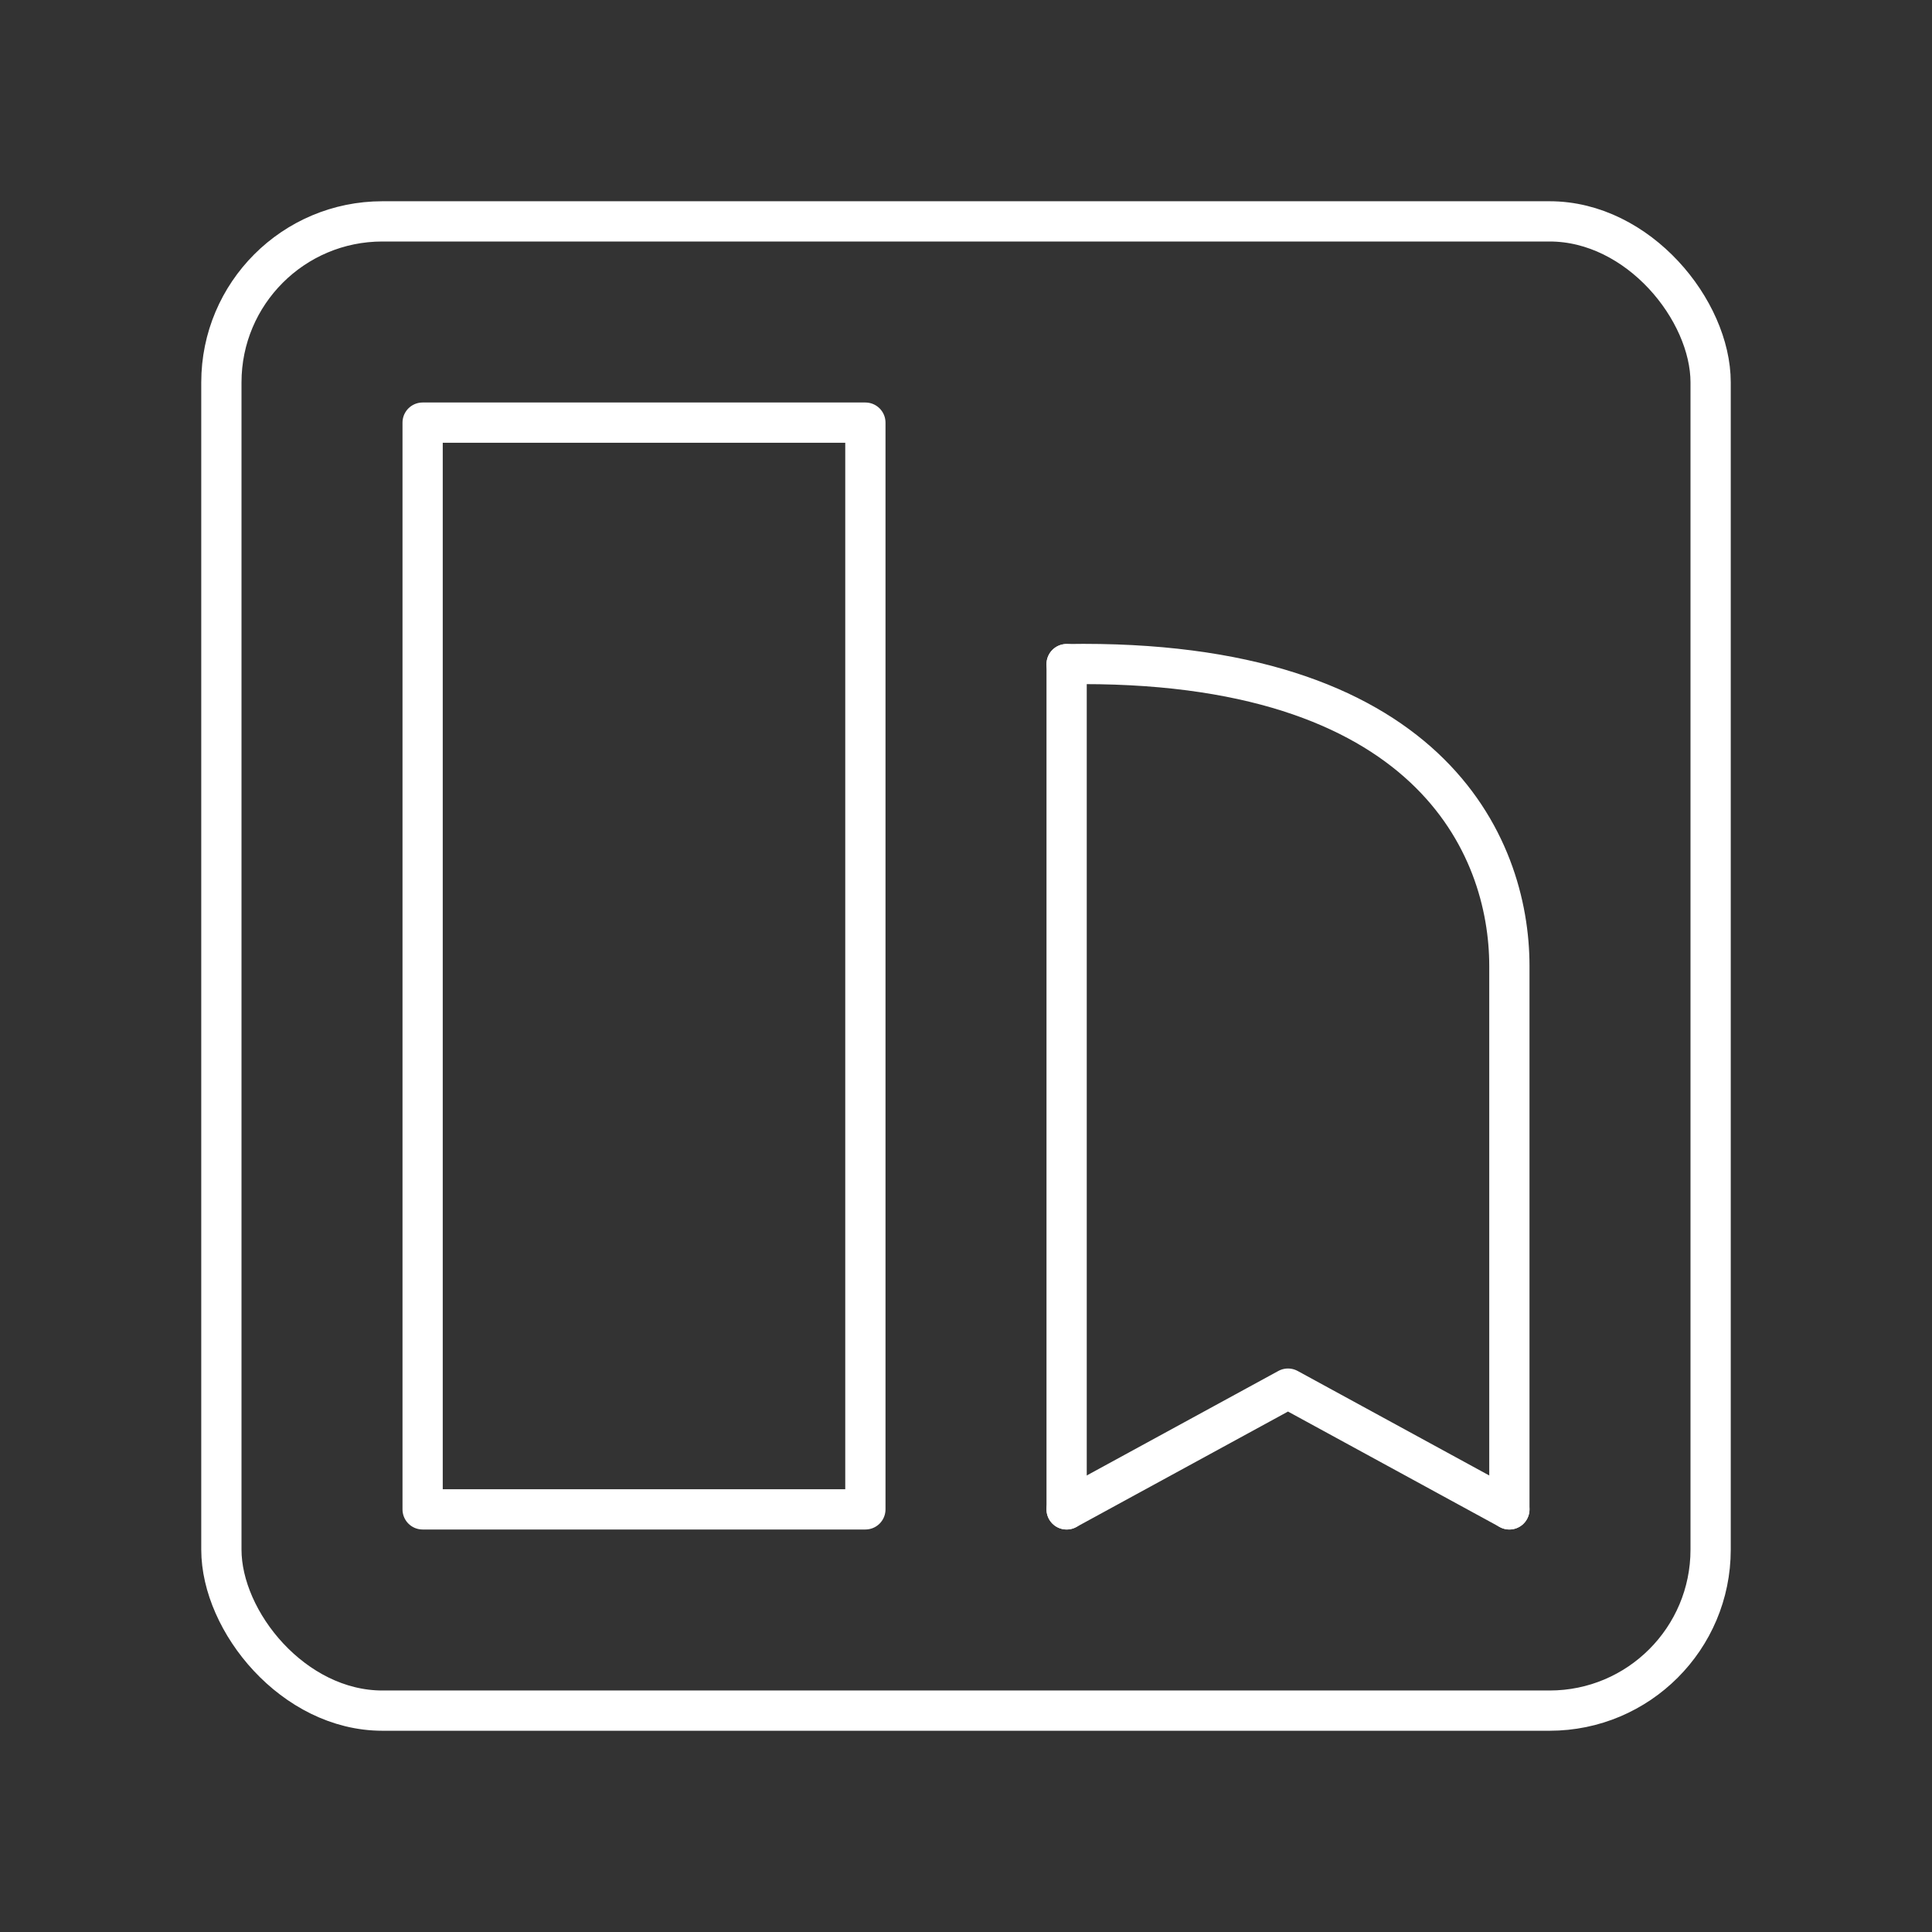 <svg version="1.1" viewBox="0 0 48 48" xml:space="preserve" xmlns="http://www.w3.org/2000/svg"><rect x="0" y="0" width="48" height="48" fill="#333333" stroke="none"/><defs><style>
      .cls-1 {
        fill: none;
        stroke:#fff;
        stroke-linecap: round;
        stroke-linejoin: round;
      }
    </style></defs><g stroke="#fff" stroke-linecap="round" stroke-linejoin="round"><rect class="cls-1" x="5.5" y="5.5" width="37" height="37" rx="4" ry="4"/><g fill="none"><rect x="10.5" y="10.5" width="11" height="27" style="paint-order:stroke fill markers"/><g stroke-width="1px"><path d="m26.5 37.5 5.5-3 5.5 3"/><path d="m26.5 37.5v-21"/><path d="m37.5 37.5v-13.5c0-2.998-2-7.649-11-7.5"/></g></g></g></svg>
